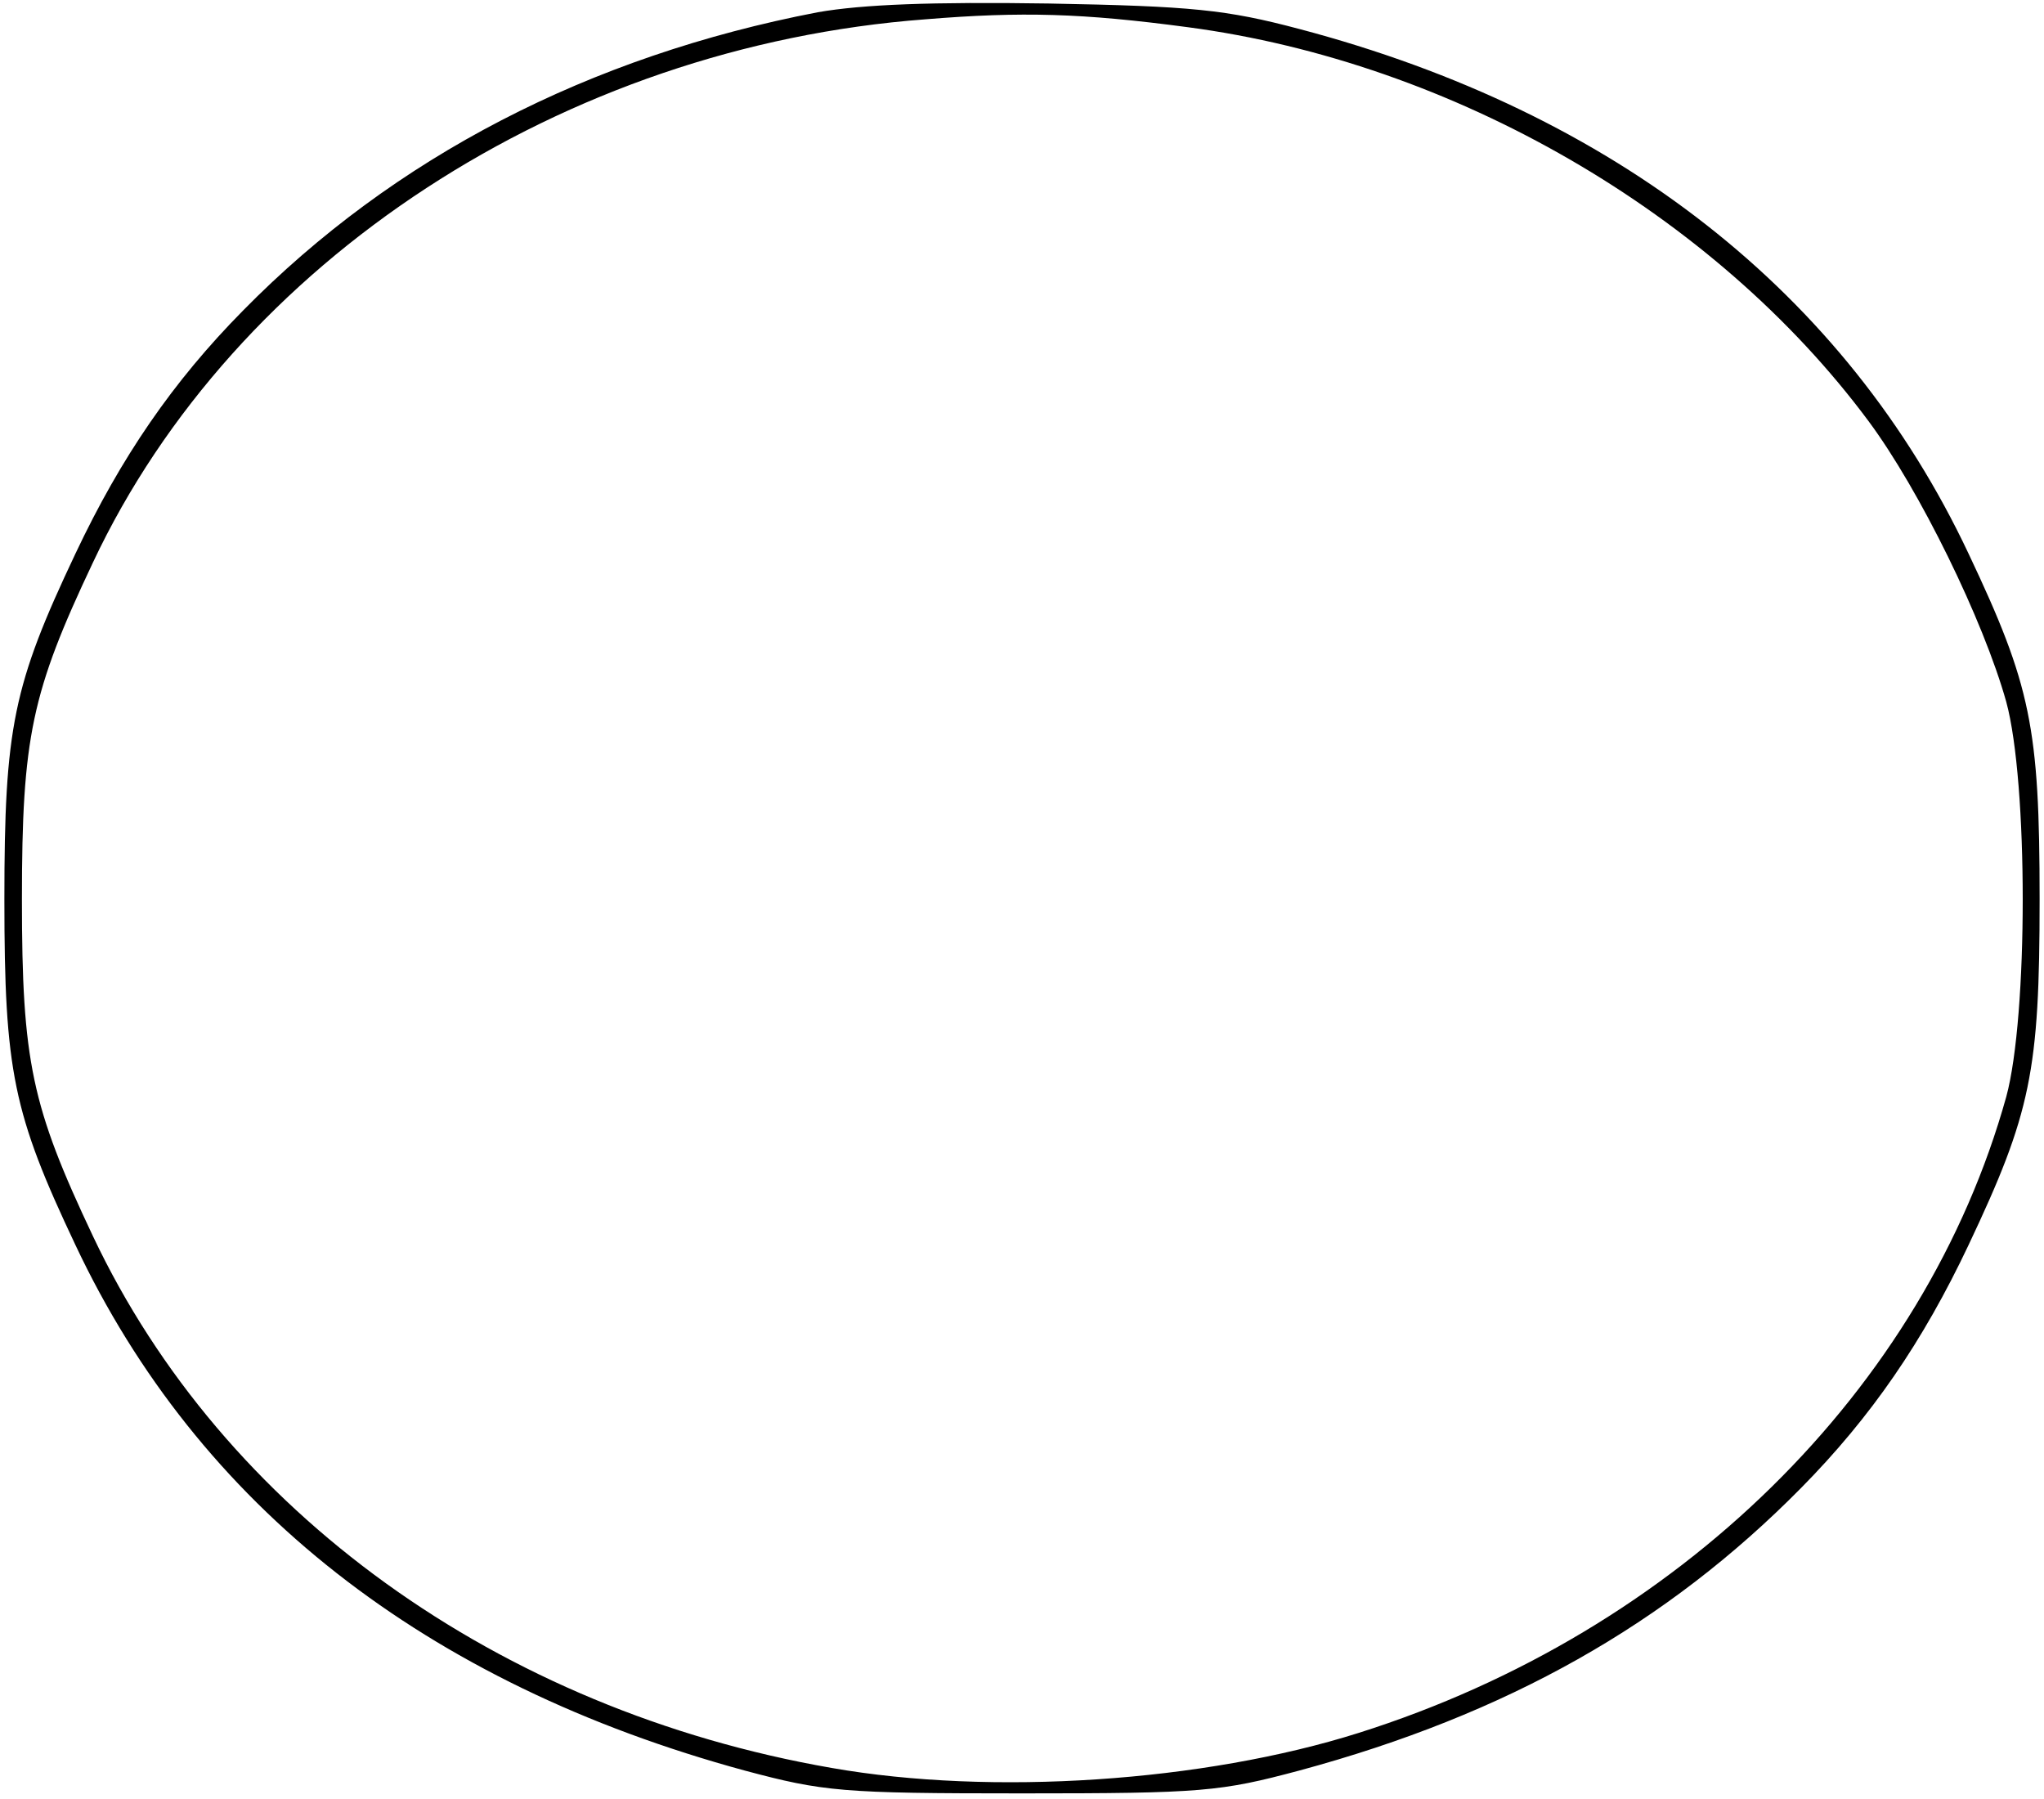 <?xml version="1.0" encoding="UTF-8" standalone="yes"?>
<svg version="1.0" xmlns="http://www.w3.org/2000/svg" width="233" height="205" viewBox="0 0 233 205" preserveAspectRatio="xMidYMid meet">
  <g transform="translate(0,205) scale(0.1,-0.1)" fill="#000000" stroke="none">
    <path d="M932 2036 c-260 -50 -483 -165 -655 -340 -80 -81 -139 -167 -191
-277 -71 -150 -81 -198 -81 -394 0 -196 10 -244 81 -394 140 -297 399 -500
763 -599 90 -24 110 -26 316 -26 206 0 226 2 316 26 237 64 419 167 572 322
80 81 139 167 191 277 71 150 81 198 81 394 0 196 -10 244 -81 394 -140 297
-403 503 -763 598 -83 22 -122 26 -286 29 -132 2 -212 -1 -263 -10z m422 -17
c302 -40 600 -212 776 -449 58 -78 131 -227 157 -320 25 -92 25 -358 0 -450
-93 -334 -374 -610 -738 -725 -177 -56 -419 -72 -601 -40 -380 66 -694 293
-842 606 -70 148 -81 199 -81 384 0 185 11 236 81 384 162 344 536 588 949
619 110 9 179 7 299 -9z"/>
  </g>
</svg>